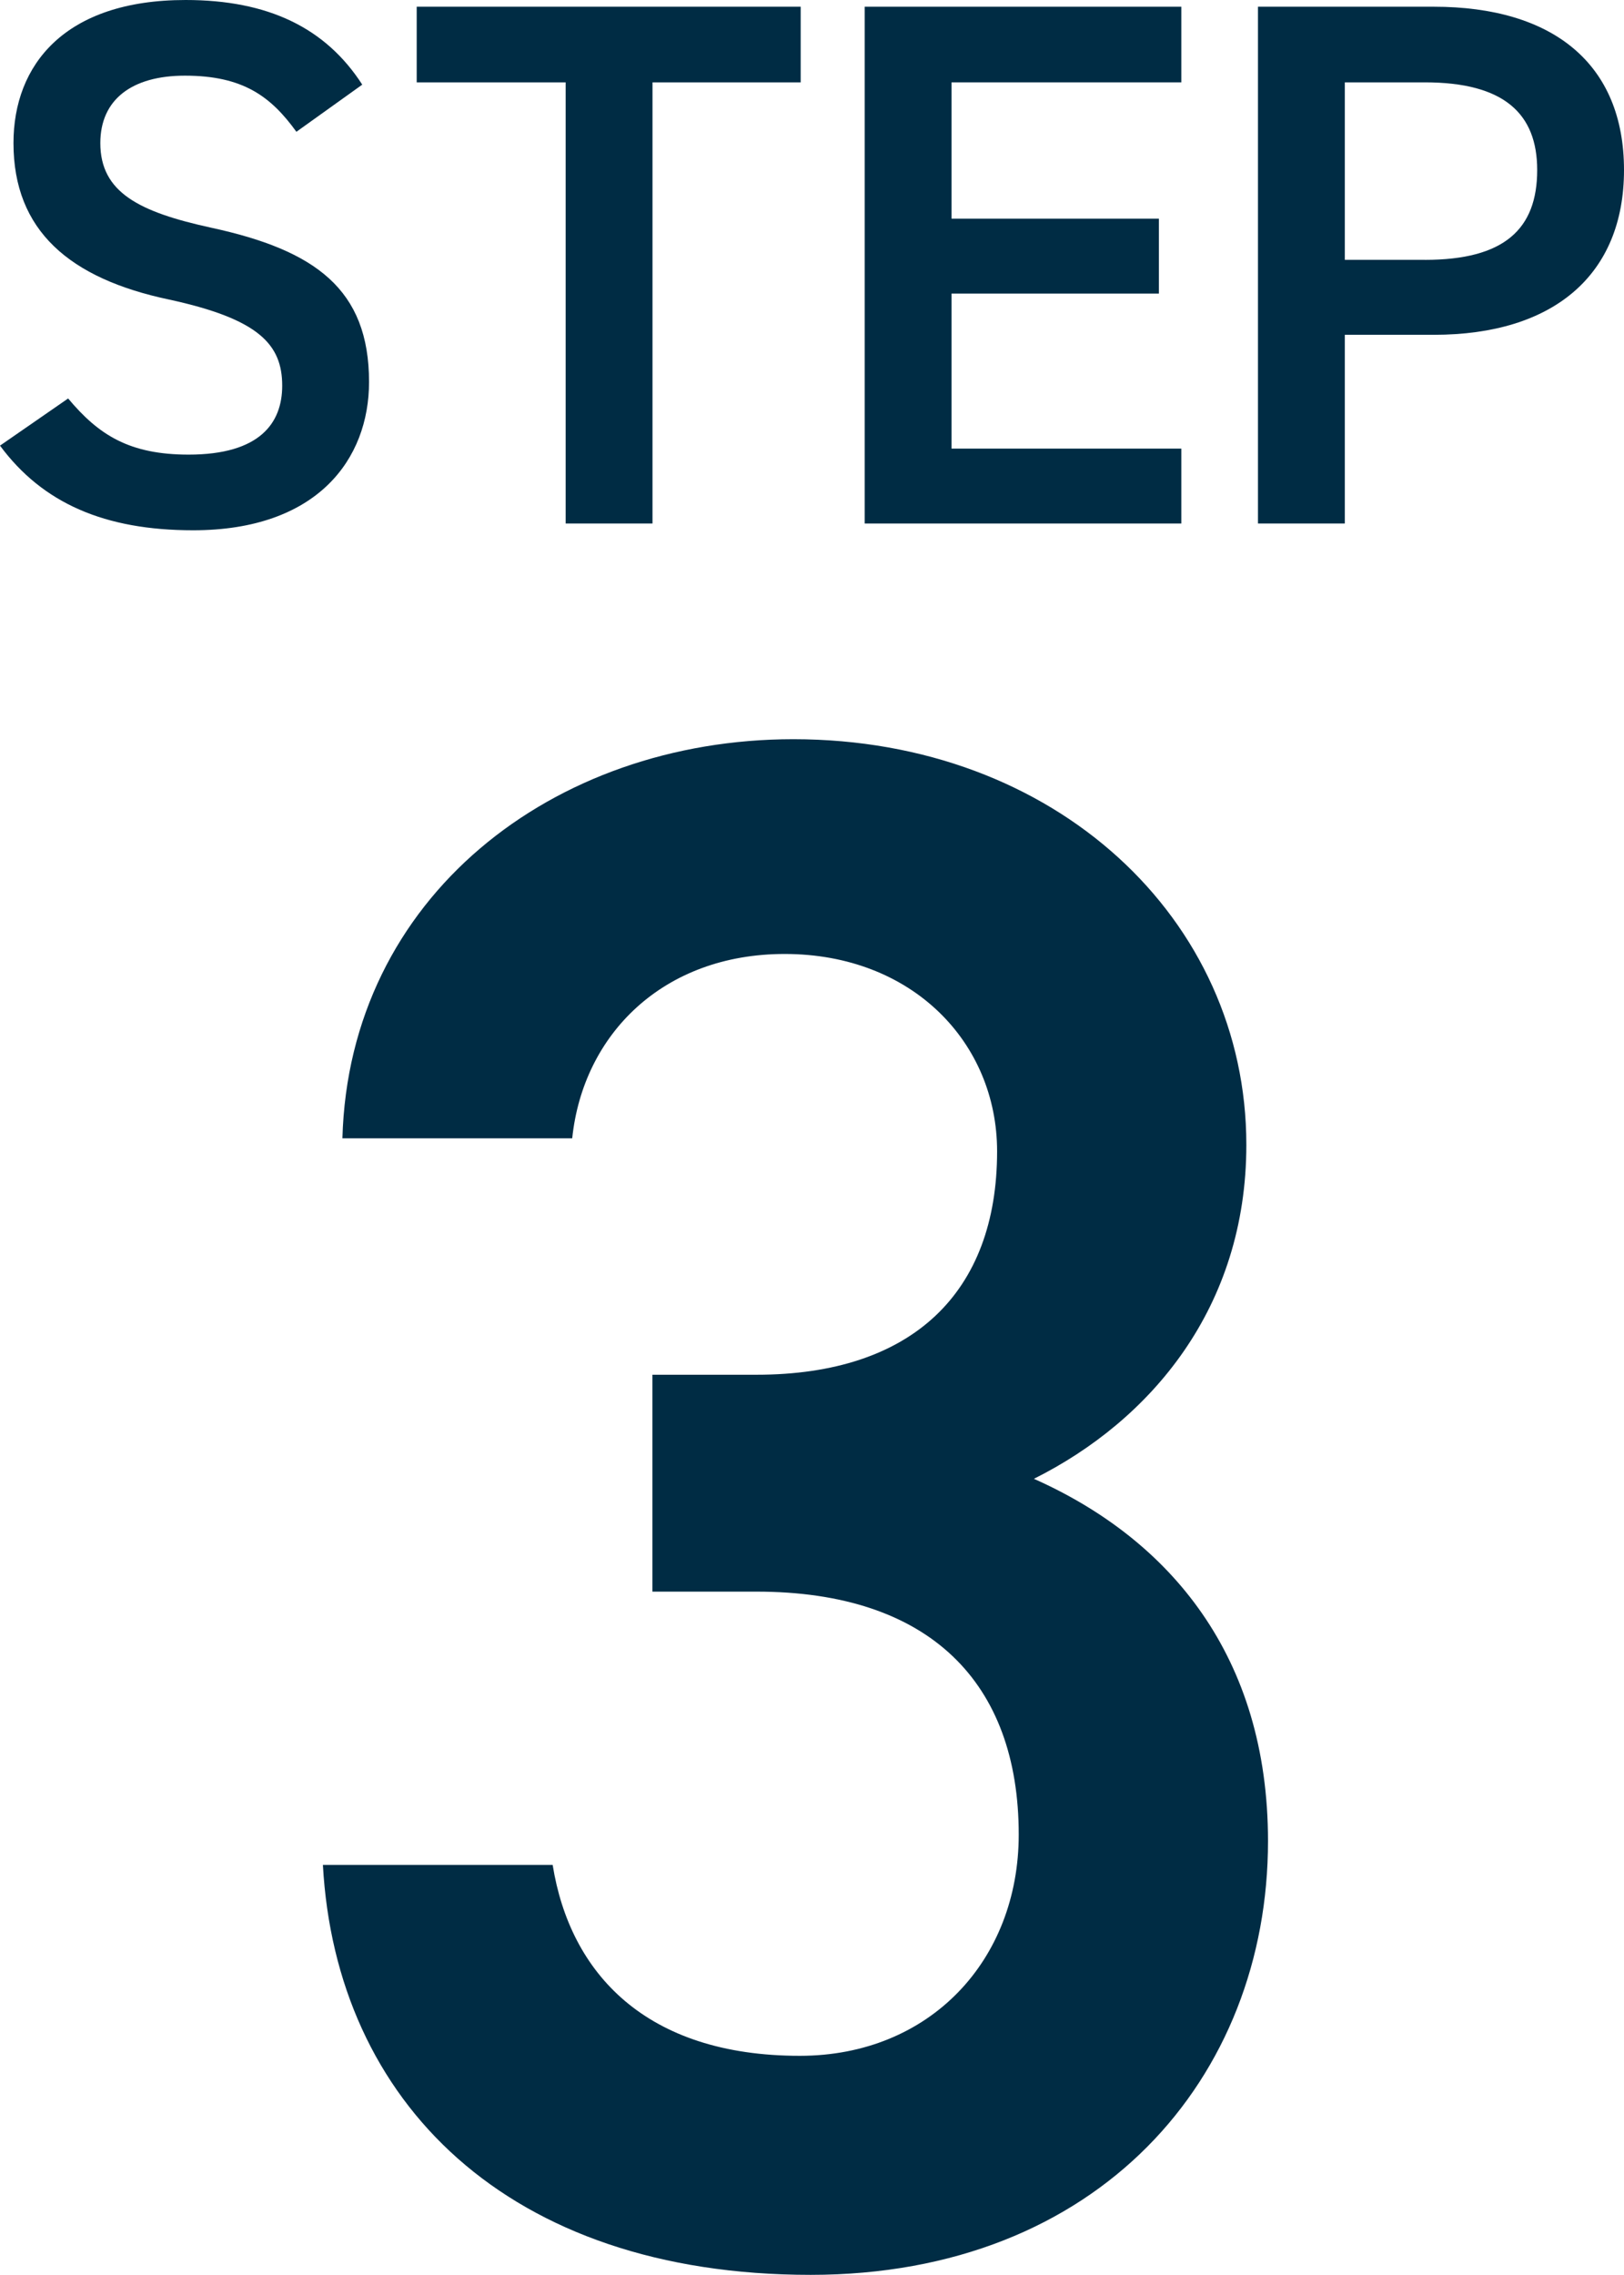 <?xml version="1.0" encoding="UTF-8"?><svg id="a" xmlns="http://www.w3.org/2000/svg" viewBox="0 0 49.031 68.64"><path d="M19.698,41.48h3.141c4.712,0,7.265-2.487,7.265-6.741,0-3.272-2.552-5.955-6.414-5.955-3.665,0-6.086,2.421-6.414,5.562h-6.938c.197-7.265,6.348-12.042,13.613-12.042,7.919,0,13.678,5.432,13.678,12.238,0,4.908-2.879,8.312-6.414,10.078,4.123,1.833,7.068,5.367,7.068,10.93,0,7.134-5.105,13.089-13.809,13.089-9.162,0-14.333-5.235-14.725-12.369h6.937c.524,3.272,2.814,5.76,7.461,5.76,3.927,0,6.61-2.88,6.61-6.676,0-4.581-2.683-7.33-7.919-7.33h-3.141v-6.544Z" fill="#002c44"/><path d="M8.949,3.977c-.768-1.062-1.605-1.694-3.367-1.694-1.604,0-2.553.723-2.553,2.034,0,1.491,1.175,2.079,3.344,2.553,3.141.679,4.769,1.854,4.769,4.655,0,2.328-1.56,4.475-5.311,4.475-2.667,0-4.542-.813-5.831-2.554l2.057-1.423c.926,1.106,1.853,1.694,3.638,1.694,2.147,0,2.825-.949,2.825-2.079,0-1.243-.701-2.011-3.412-2.599C2.102,8.406.407,6.96.407,4.316.407,1.966,1.943,0,5.604,0c2.486,0,4.226.836,5.333,2.554l-1.989,1.423Z" fill="#002c44"/><path d="M24.174.203v2.282h-4.474v13.311h-2.622V2.485h-4.497V.203h11.593Z" fill="#002c44"/><path d="M35.666.203v2.282h-6.938v4.113h6.26v2.26h-6.26v4.678h6.938v2.26h-9.559V.203h9.559Z" fill="#002c44"/><path d="M40.602,10.102v5.694h-2.622V.203h5.311c3.593,0,5.74,1.718,5.74,4.927,0,3.163-2.125,4.972-5.74,4.972h-2.689ZM43.02,7.841c2.396,0,3.39-.926,3.39-2.711,0-1.695-.994-2.645-3.39-2.645h-2.418v5.355h2.418Z" fill="#002c44"/></svg>